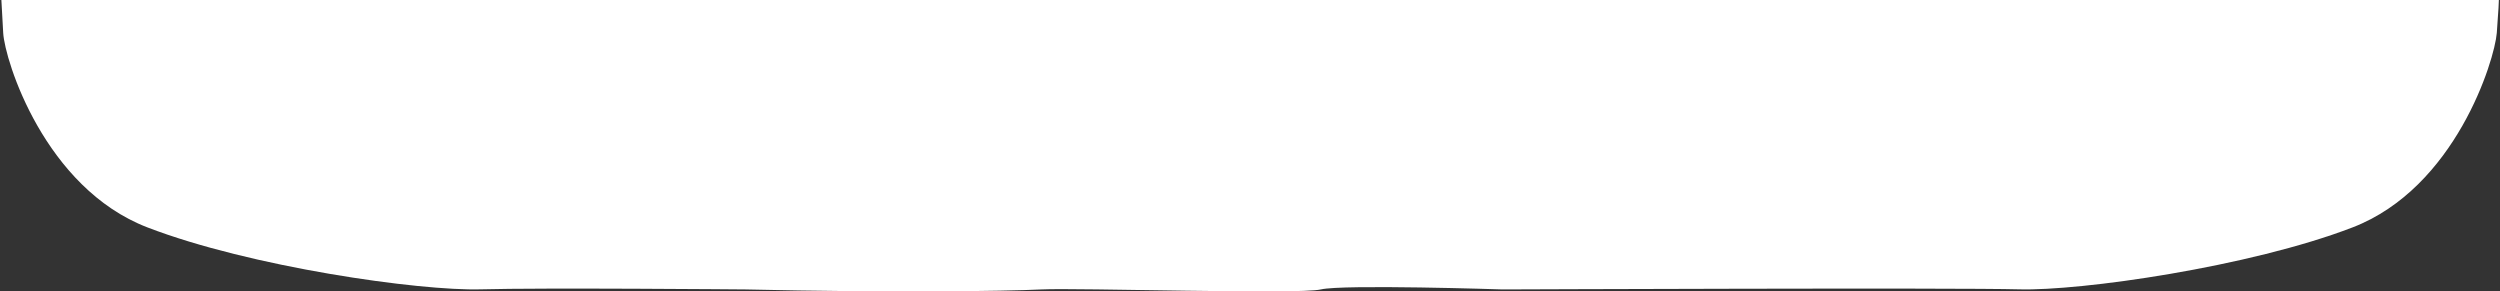 <svg width="326" height="38" viewBox="0 0 326 38" fill="none" xmlns="http://www.w3.org/2000/svg">
<rect x="0" y="0" width="326" height="38" fill="#333333" stroke="none"/>
<g clip-path="url(#clip0_2706_30370)">
<path d="M187.943 -49.932C187.943 -49.932 247.343 -49.696 255.313 -49.92C263.282 -50.145 285.375 -47.004 298.777 -41.843C312.179 -36.681 325.373 -20.082 325.582 -16.488C325.944 -10.207 326.306 -4.821 325.582 4.298C325.296 7.89 320.179 24.493 306.777 29.652C293.375 34.812 271.279 37.955 263.313 37.73C255.347 37.506 195.943 37.742 195.943 37.742C195.943 37.742 175.13 37.059 172.234 37.742C169.338 38.425 140.508 37.506 135.8 37.742C131.092 37.978 116.045 38.179 97.21 37.742C97.21 37.742 70.657 37.506 62.687 37.73C54.718 37.955 32.625 34.814 19.223 29.652C5.821 24.491 0.627 7.894 0.418 4.298C0.056 -1.984 -0.306 -7.37 0.418 -16.488C0.704 -20.081 13.82 -36.683 27.223 -41.843C40.625 -47.002 62.718 -50.145 70.687 -49.92C78.657 -49.696 105.211 -49.932 105.211 -49.932C111.006 -50.224 134.351 -50.536 135.438 -49.932C136.525 -49.328 157.745 -49.658 159.194 -50.278C160.644 -50.898 187.943 -49.932 187.943 -49.932Z" fill="white"/>
</g>
<defs>
<clipPath id="clip0_2706_30370">
<rect width="326" height="38" fill="white" transform="matrix(1 0 0 -1 0 38)"/>
</clipPath>
</defs>
</svg>
